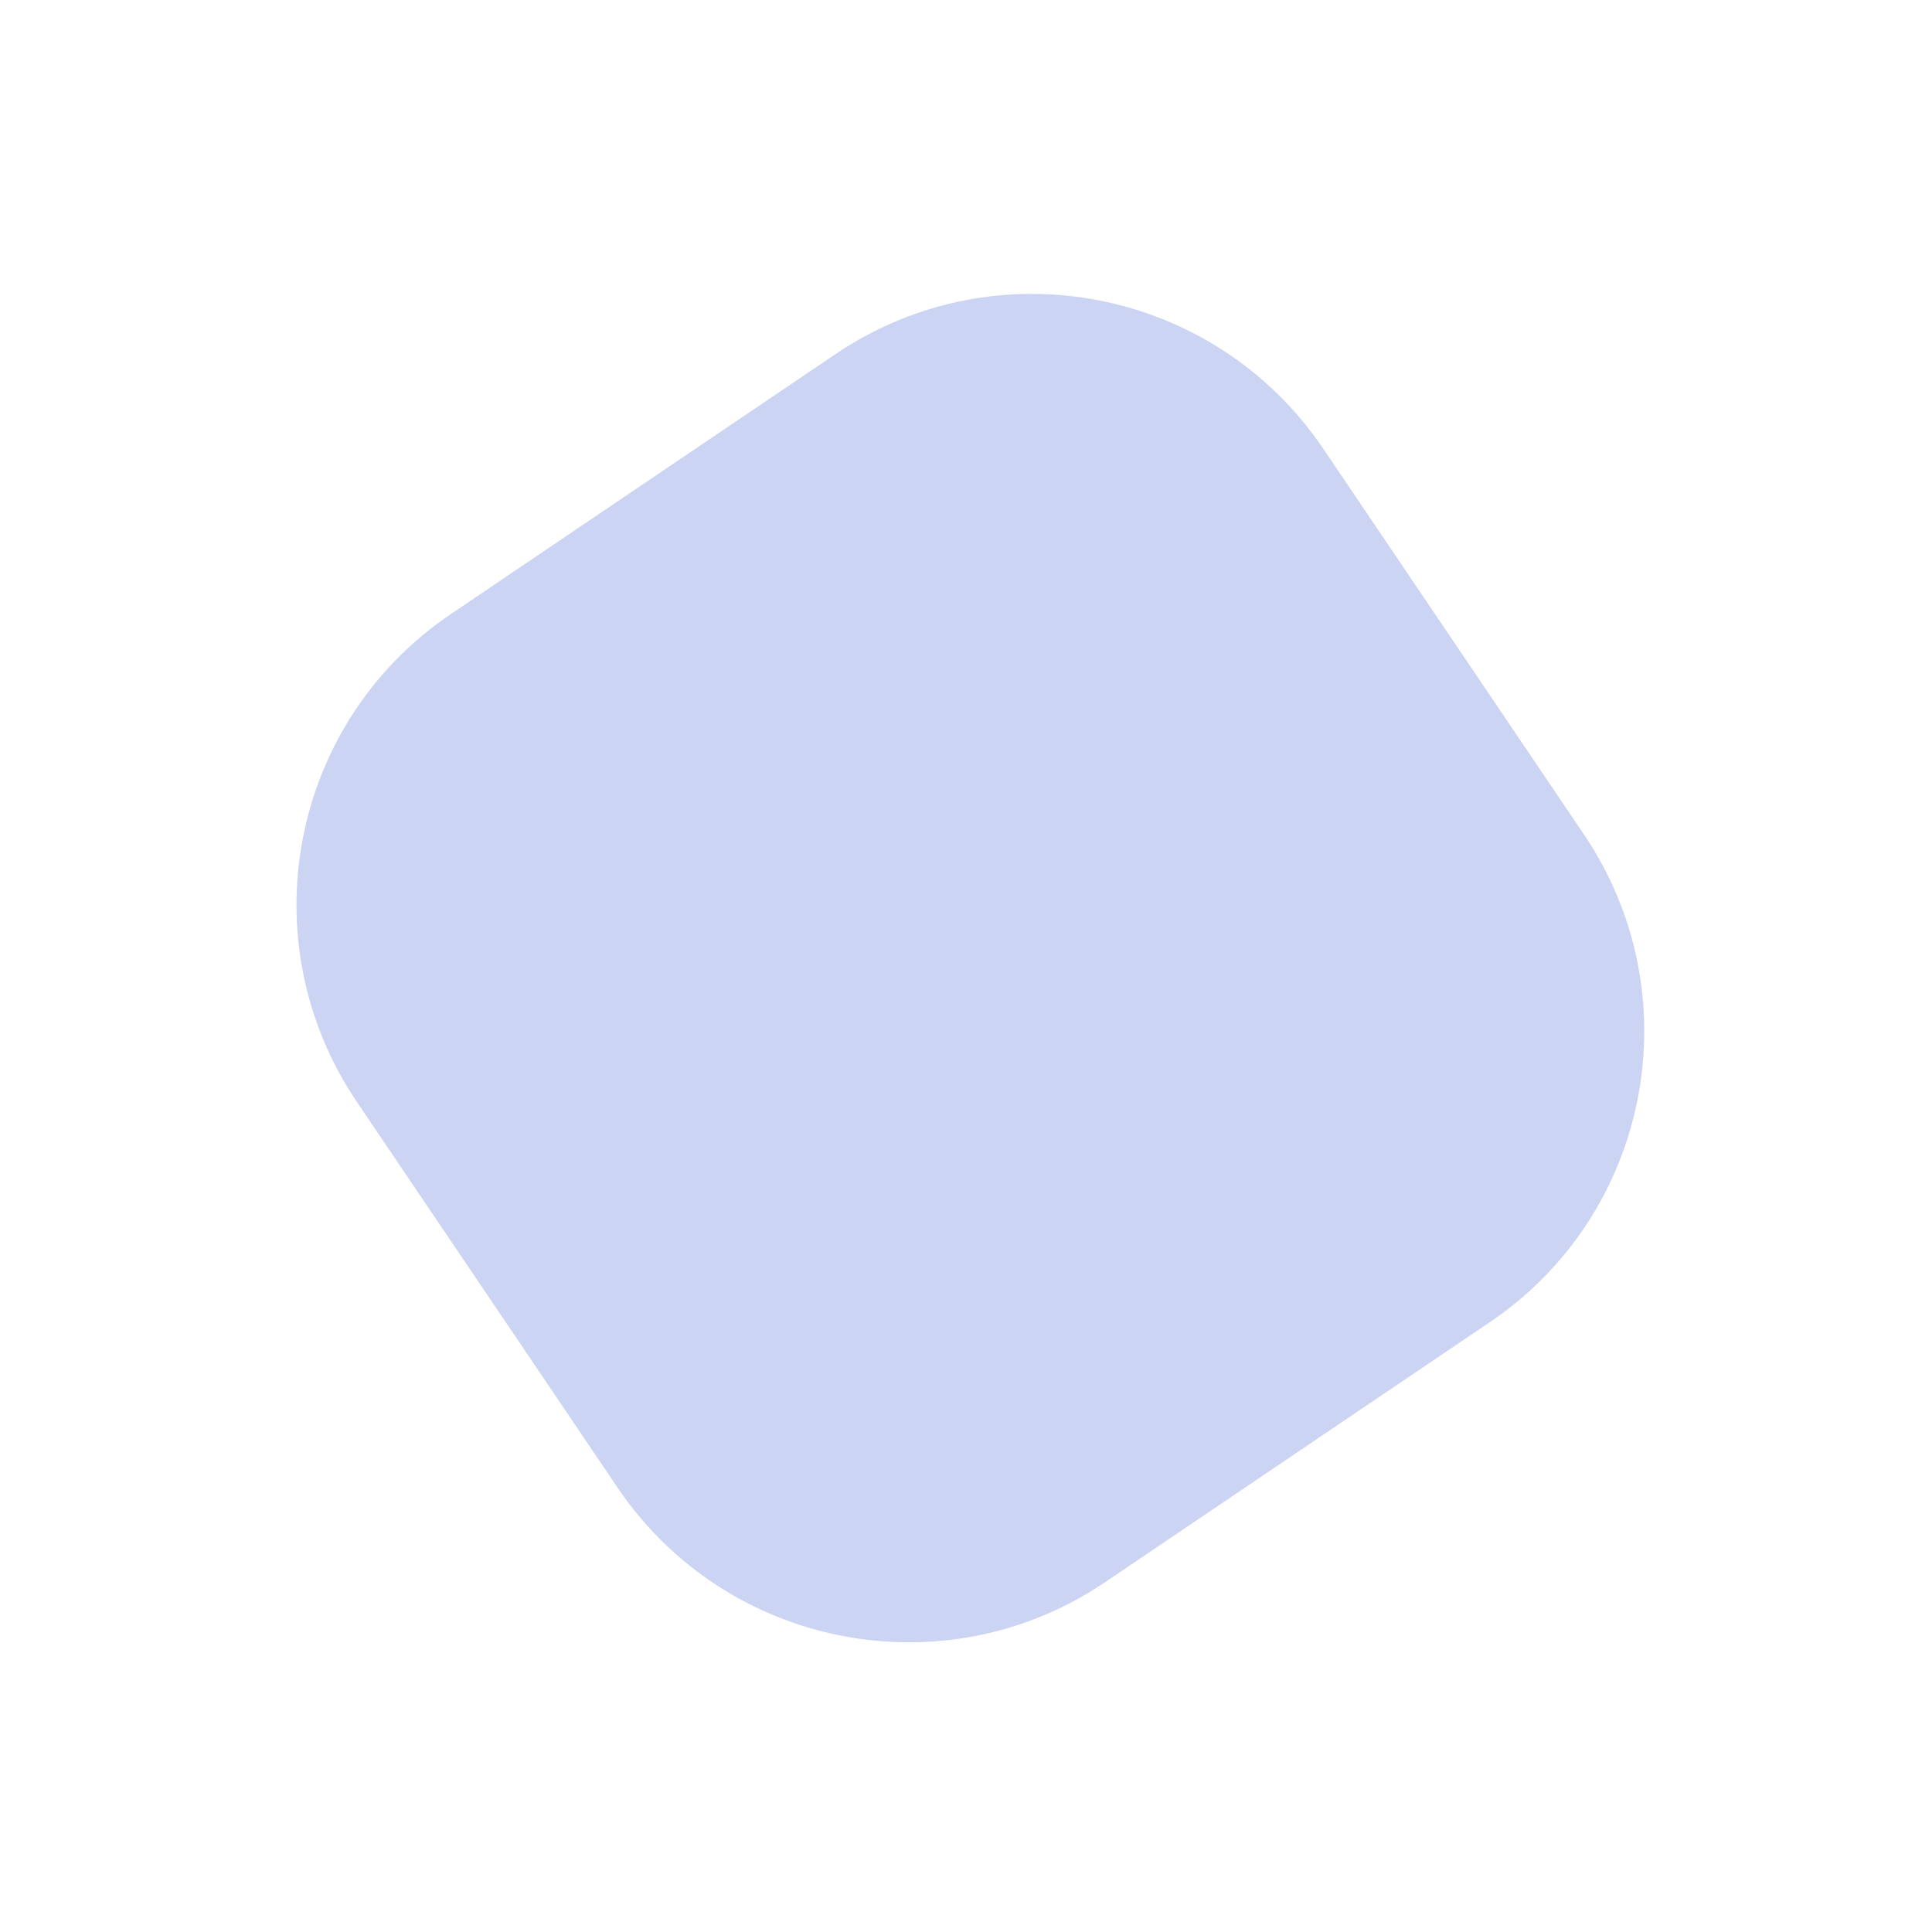<svg width="55" height="55" viewBox="0 0 55 55" fill="none" xmlns="http://www.w3.org/2000/svg">
<g clip-path="url(#clip0_6131_16187)">
<path d="M23.79 10.078C28.362 6.989 34.577 8.197 37.672 12.777L45.089 23.751C48.184 28.331 46.986 34.549 42.414 37.638L31.459 45.042C26.887 48.131 20.671 46.923 17.576 42.343L10.16 31.369C7.065 26.789 8.262 20.571 12.834 17.482L23.79 10.078Z" fill="#CCD4F3"/>
</g>
<defs>
<clipPath id="clip0_6131_16187">
<rect width="55" height="55" fill="white"/>
</clipPath>
</defs>
</svg>
